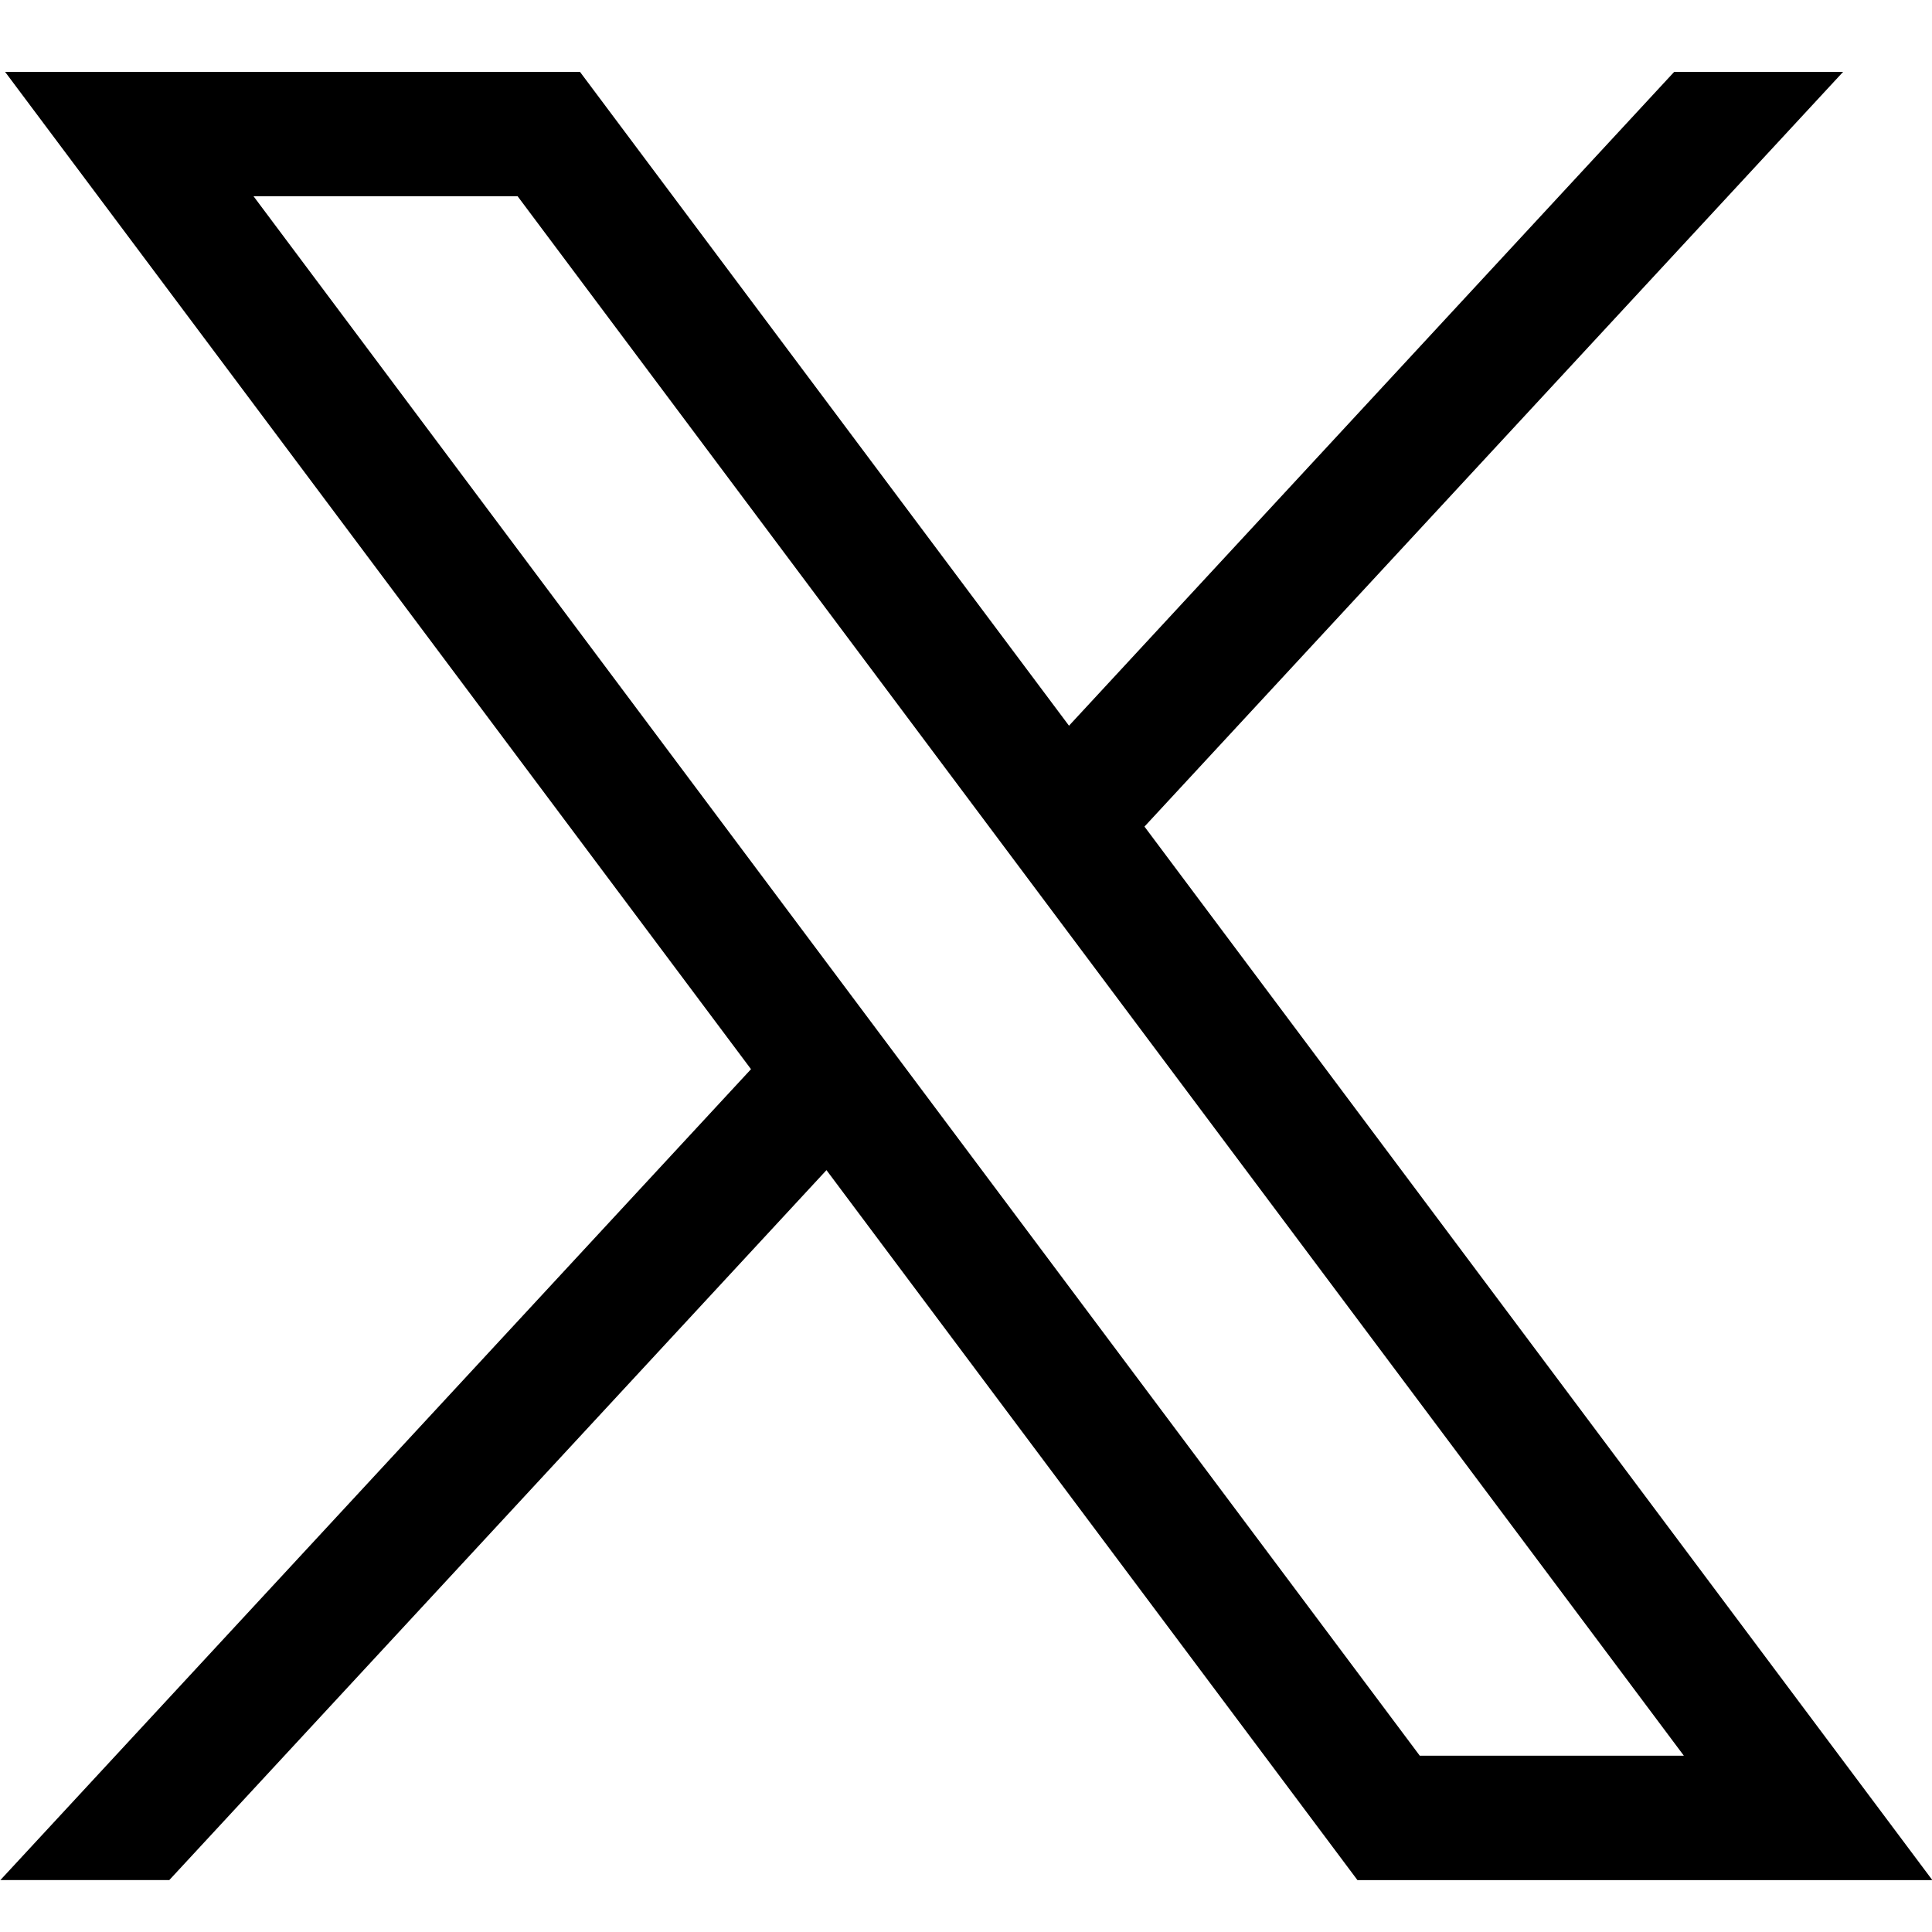 <svg xmlns="http://www.w3.org/2000/svg" width="1em" height="1em" fill="none" viewBox="0 0 32 31"><path fill="#000" d="m.084.69 12.355 16.519L.006 30.64h2.798l10.885-11.759 8.795 11.76h9.522l-13.05-17.45L30.528.69H27.73L17.706 11.52 9.606.69H.084Zm4.115 2.06h4.374L27.89 28.58h-4.374L4.199 2.75Z"/></svg>